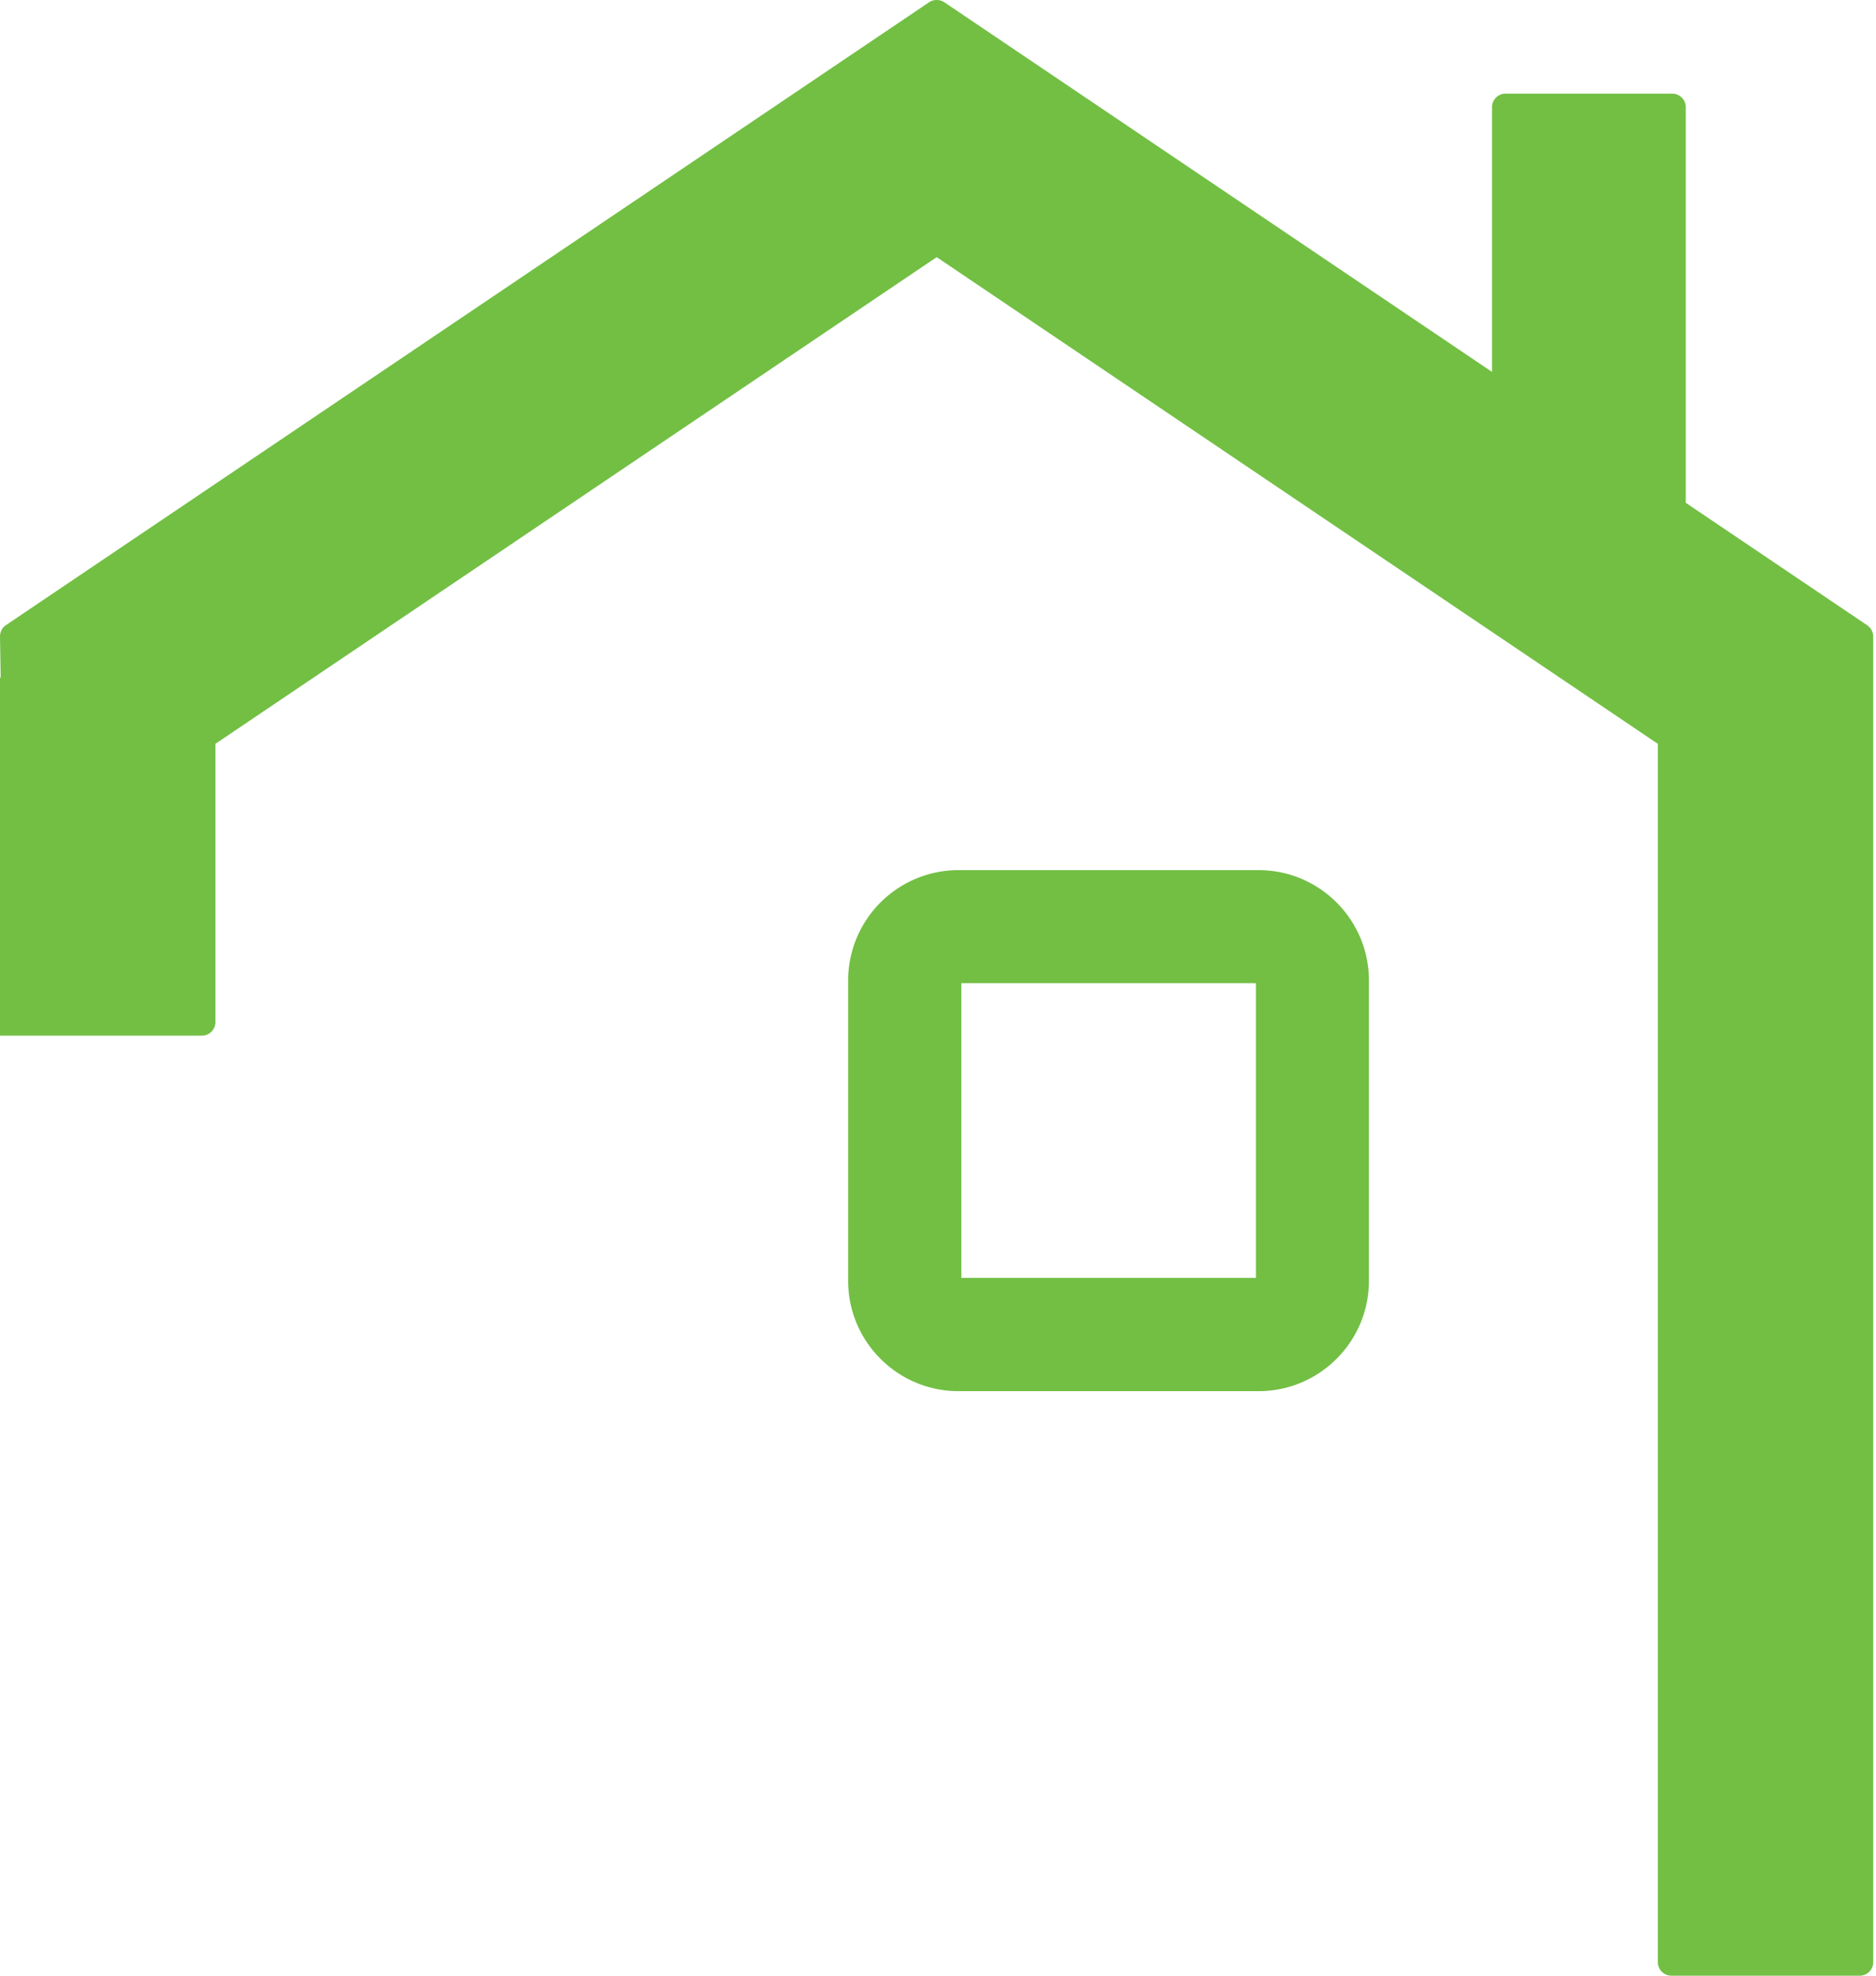 <svg width="114" height="120" fill="none" xmlns="http://www.w3.org/2000/svg"><path d="M101.564 120a.825.825 0 01-.822-.823V45.179l-43.821-29.56-43.832 29.56v16.903c0 .453-.37.823-.823.823H0V41.158h.041L0 38.67c0-.134.03-.483.36-.699L56.447.144A.797.797 0 0156.91 0c.196 0 .35.051.484.144l33.272 22.445V6.51c0-.453.37-.823.822-.823h10.128c.452 0 .823.37.823.822v24.03l11.032 7.443c.329.227.36.566.36.7v80.496c0 .453-.37.823-.823.823h-11.444z" fill="#72BF44"/><path d="M76.483 52.85h-18.24a6.71 6.71 0 00-6.704 6.703v18.24c0 3.702 3.013 6.704 6.704 6.704h18.24c3.701 0 6.704-3.012 6.704-6.704v-18.24c0-3.701-3.013-6.703-6.704-6.703zm-.165 6.868v17.9h-17.9v-17.9h17.9z" fill="#72BF44"/></svg>